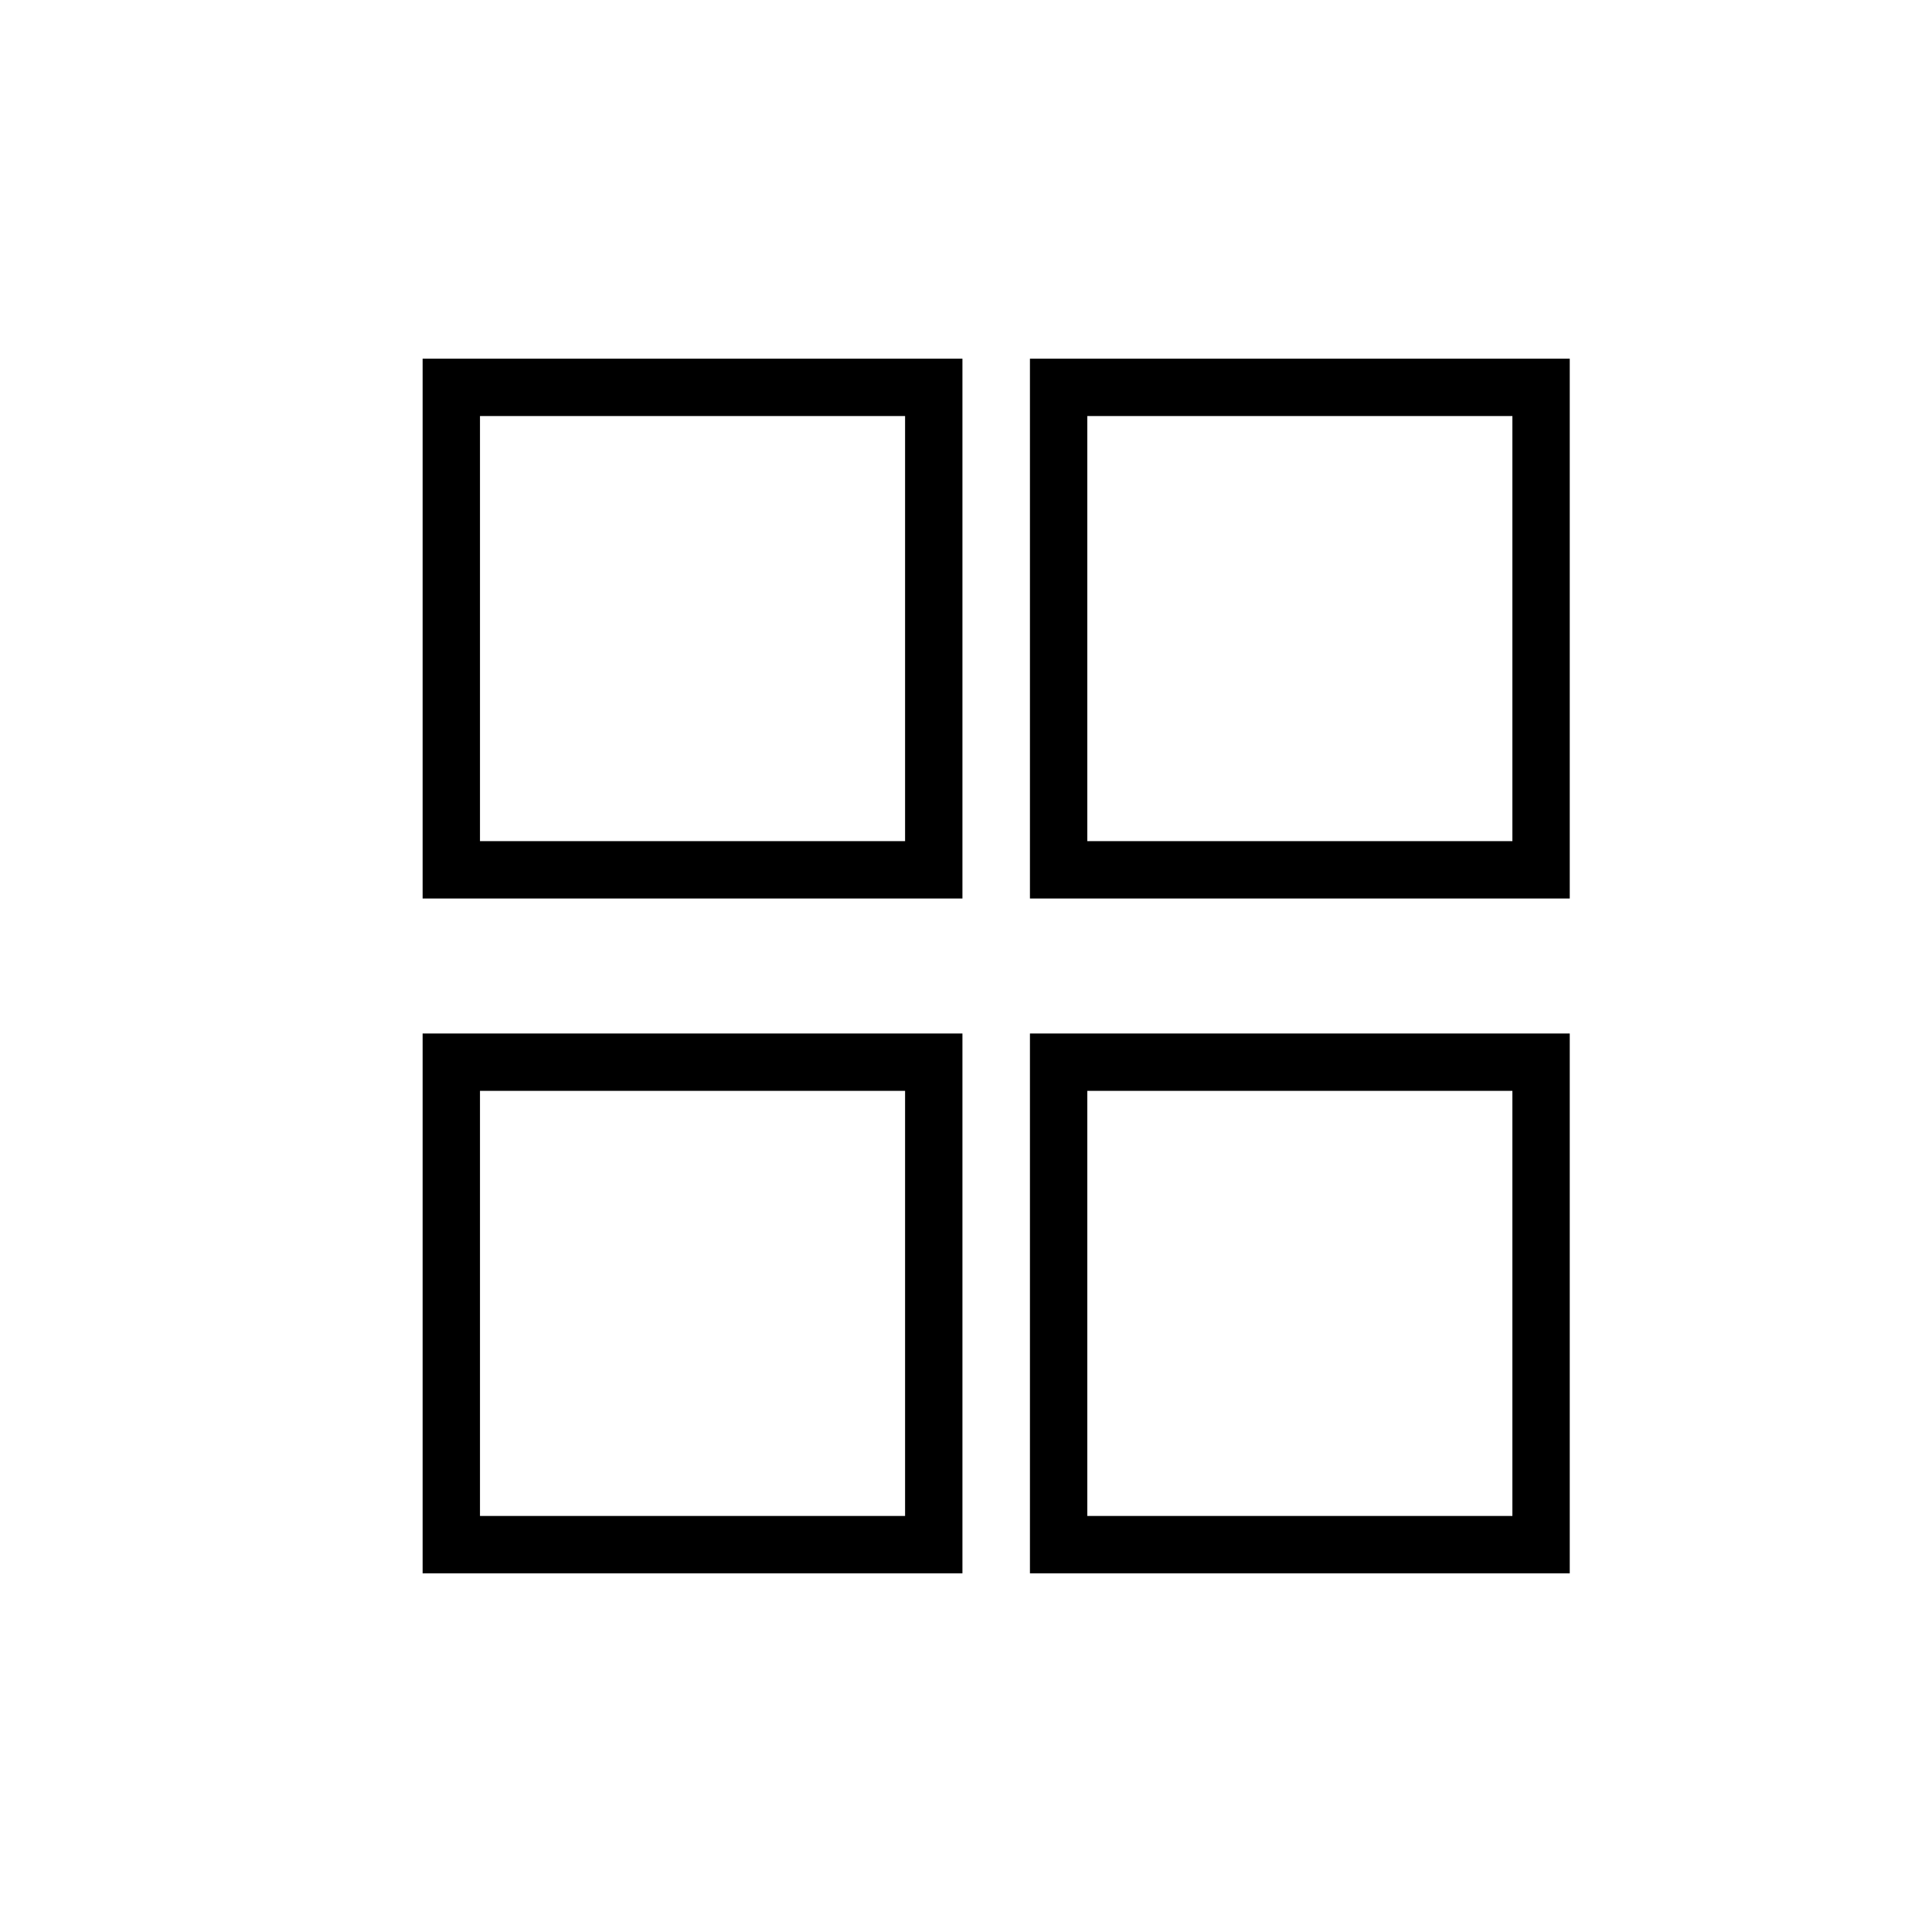 <svg width="32" height="32" viewBox="0 0 32 32" fill="none" xmlns="http://www.w3.org/2000/svg">
<mask id="mask0_81_181" style="mask-type:alpha" maskUnits="userSpaceOnUse" x="0" y="0" width="32" height="32">
<rect width="32" height="32" fill="#D9D9D9"/>
</mask>
<g mask="url(#mask0_81_181)">
<rect x="7.475" y="6.416" width="7.991" height="7.991" stroke="black" stroke-width="0.95"/>
<rect x="17.534" y="6.416" width="7.991" height="7.991" stroke="black" stroke-width="0.95"/>
<rect x="17.534" y="17.593" width="7.991" height="7.991" stroke="black" stroke-width="0.95"/>
<rect x="7.475" y="17.593" width="7.991" height="7.991" stroke="black" stroke-width="0.95"/>
</g>
</svg>
